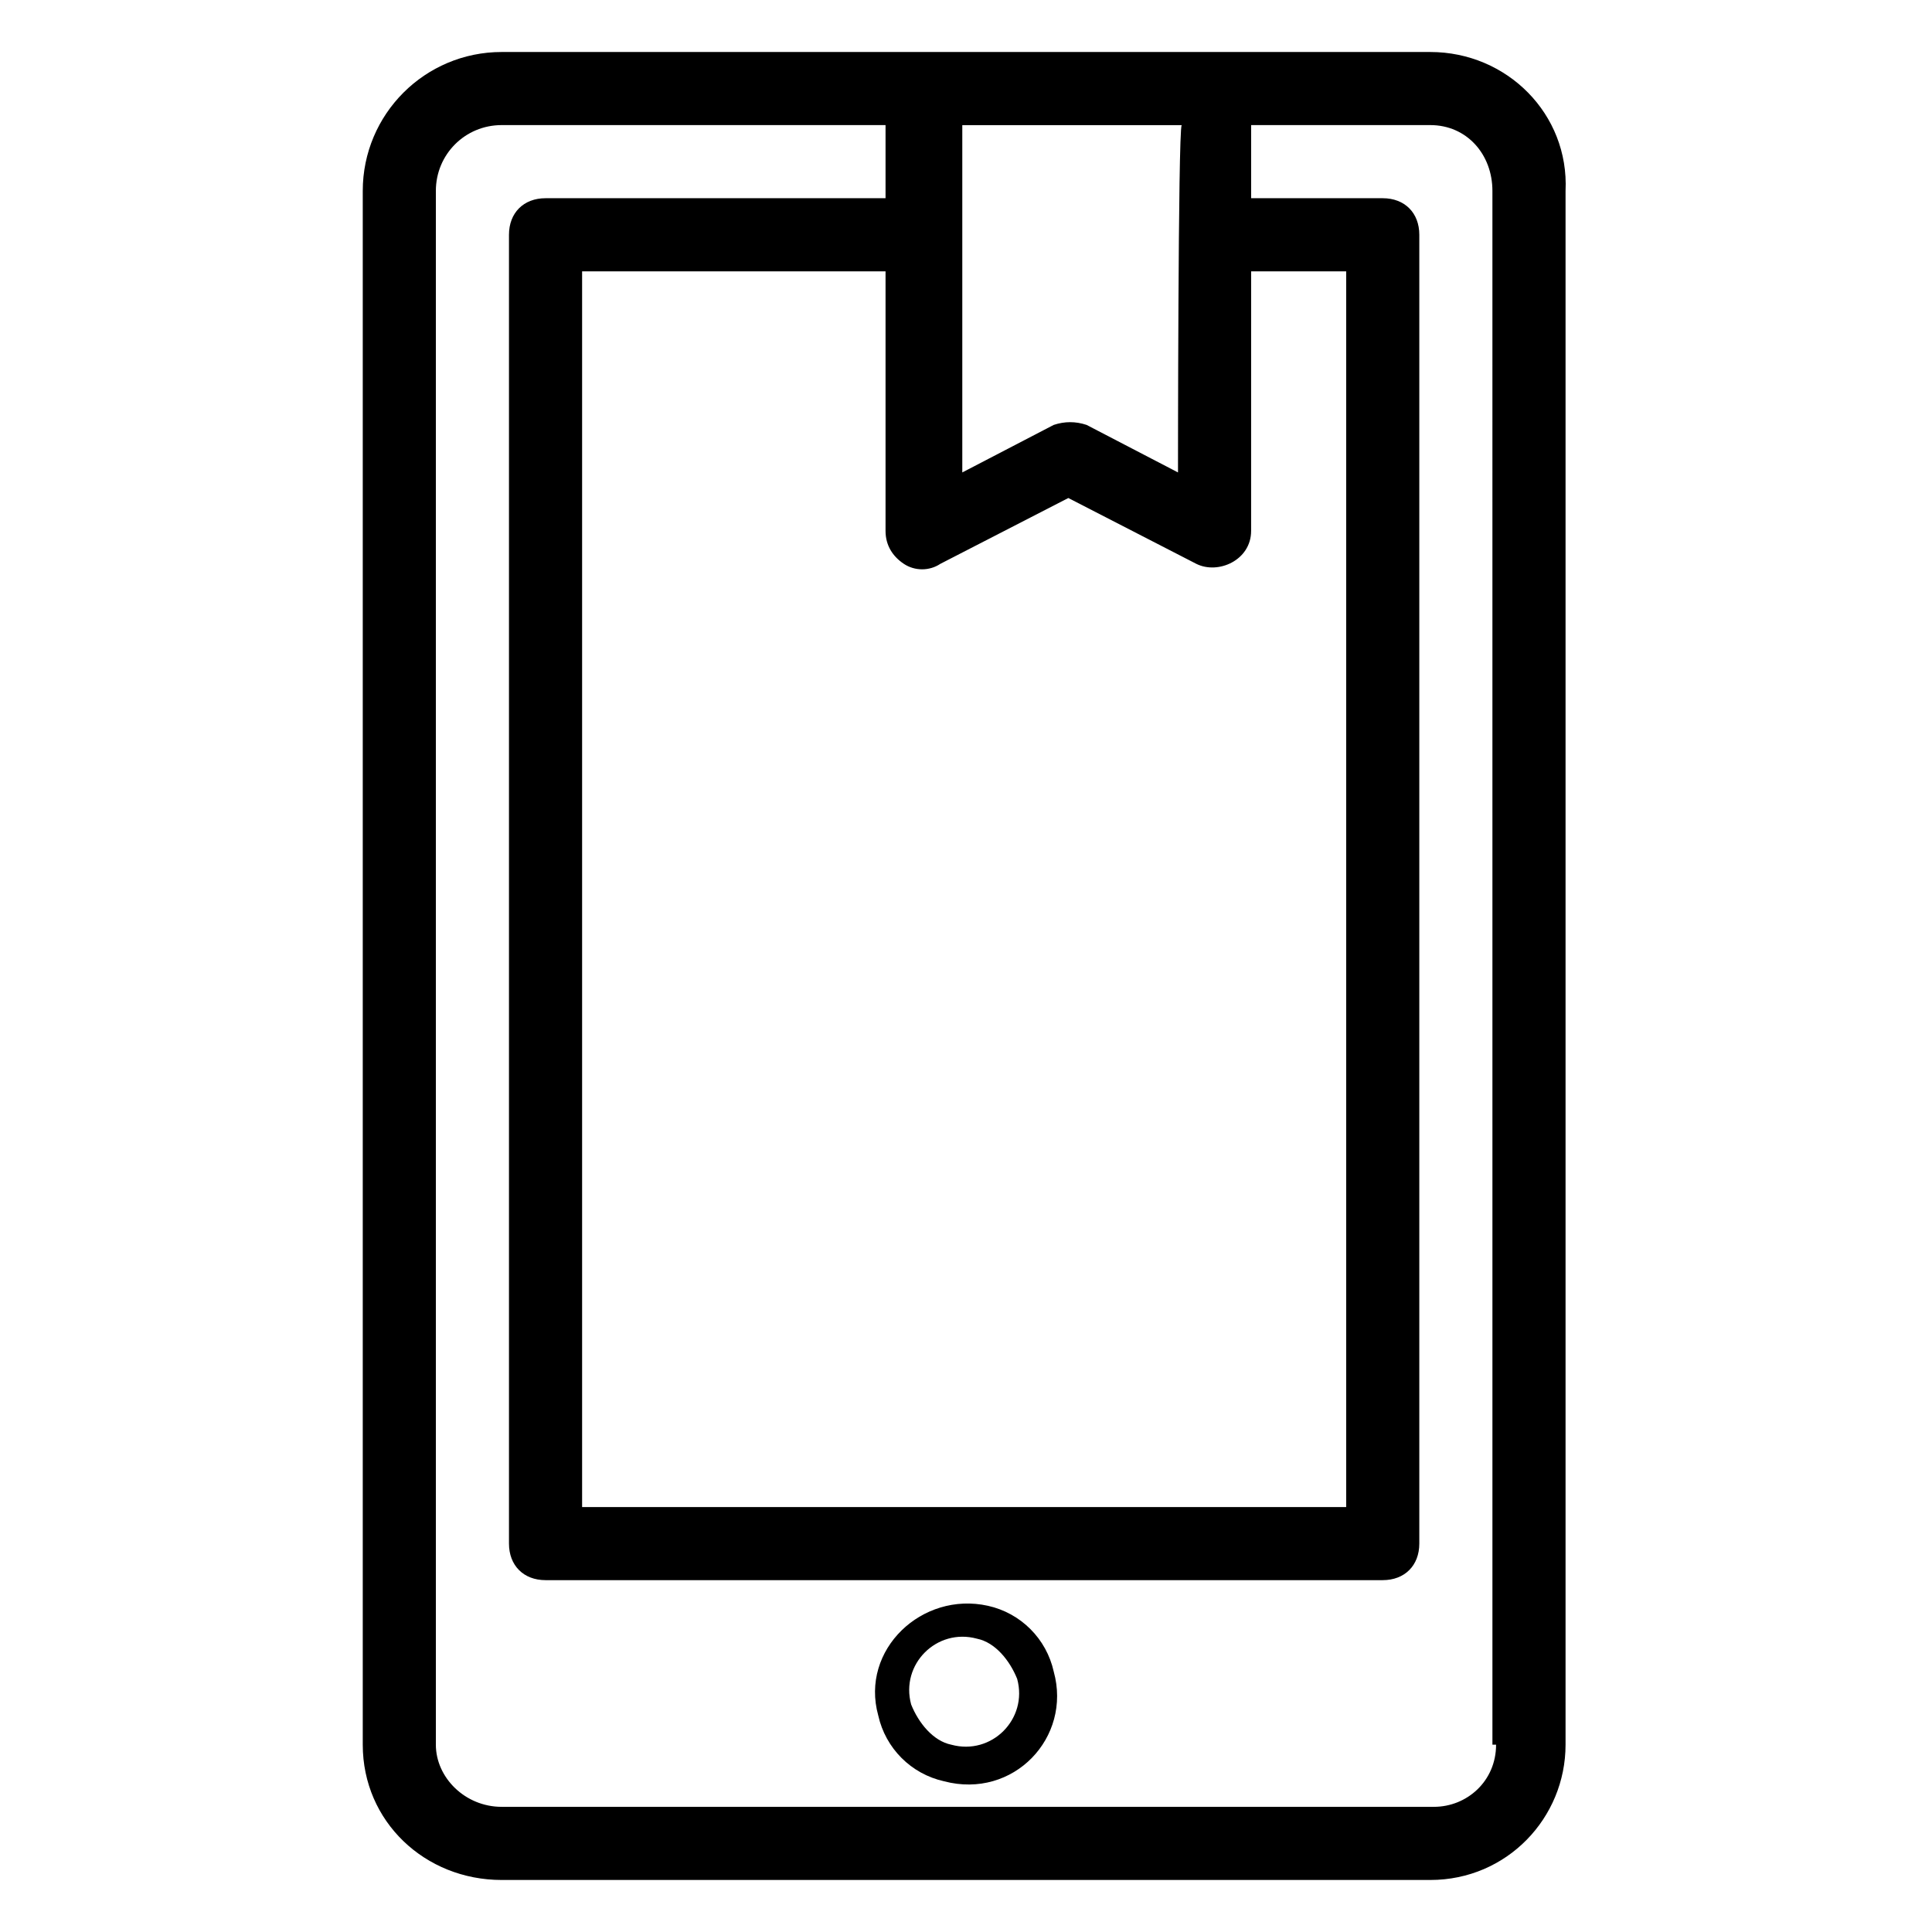 <?xml version="1.0" encoding="UTF-8"?>
<!-- Uploaded to: ICON Repo, www.svgrepo.com, Generator: ICON Repo Mixer Tools -->
<svg fill="#000000" width="800px" height="800px" version="1.1" viewBox="144 144 512 512" xmlns="http://www.w3.org/2000/svg">
 <g>
  <path d="m523.04 157.78h-246.09c-20.348 0-36.816 16.469-36.816 36.816v411.77c0 20.348 16.469 35.848 36.816 35.848h246.09c20.348 0 35.848-16.469 35.848-35.848v-411.77c0.969-20.344-15.5-36.816-35.848-36.816zm-139.52 135.64c2.906 1.938 6.781 1.938 9.688 0l33.91-17.441 33.91 17.441c5.812 2.906 14.531-0.969 14.531-8.719l0.004-68.789h25.191v327.48h-202.49v-327.48h80.414v68.789c0 3.875 1.938 6.781 4.844 8.719zm72.664-24.219-24.223-12.594c-2.906-0.969-5.812-0.969-8.719 0l-24.223 12.594v-92.043h58.133c-0.969 1.938-0.969 93.012-0.969 92.043zm84.293 337.16c0 9.688-7.75 16.469-16.469 16.469h-247.06c-9.688 0-17.441-7.75-17.441-16.469v-411.77c0-9.688 7.75-17.441 17.441-17.441h101.73v19.379h-90.105c-5.812 0-9.688 3.875-9.688 9.688v346.85c0 5.812 3.875 9.688 9.688 9.688h221.87c5.812 0 9.688-3.875 9.688-9.688v-346.85c0-5.812-3.875-9.688-9.688-9.688h-34.879v-19.379h47.473c9.688 0 16.469 7.75 16.469 17.441l0.004 411.77z"/>
  <path d="m405.81 569.55c-17.441-3.875-33.91 11.625-29.066 29.066 1.938 8.719 8.719 15.5 17.441 17.441 18.41 4.844 33.91-11.625 29.066-29.066-1.941-8.723-8.723-15.504-17.441-17.441zm-9.688 36.816c-4.844-0.969-8.719-5.812-10.656-10.656-2.906-10.656 6.781-20.348 17.441-17.441 4.844 0.969 8.719 5.812 10.656 10.656 2.902 10.66-6.785 20.348-17.441 17.441z"/>
 </g>
</svg>